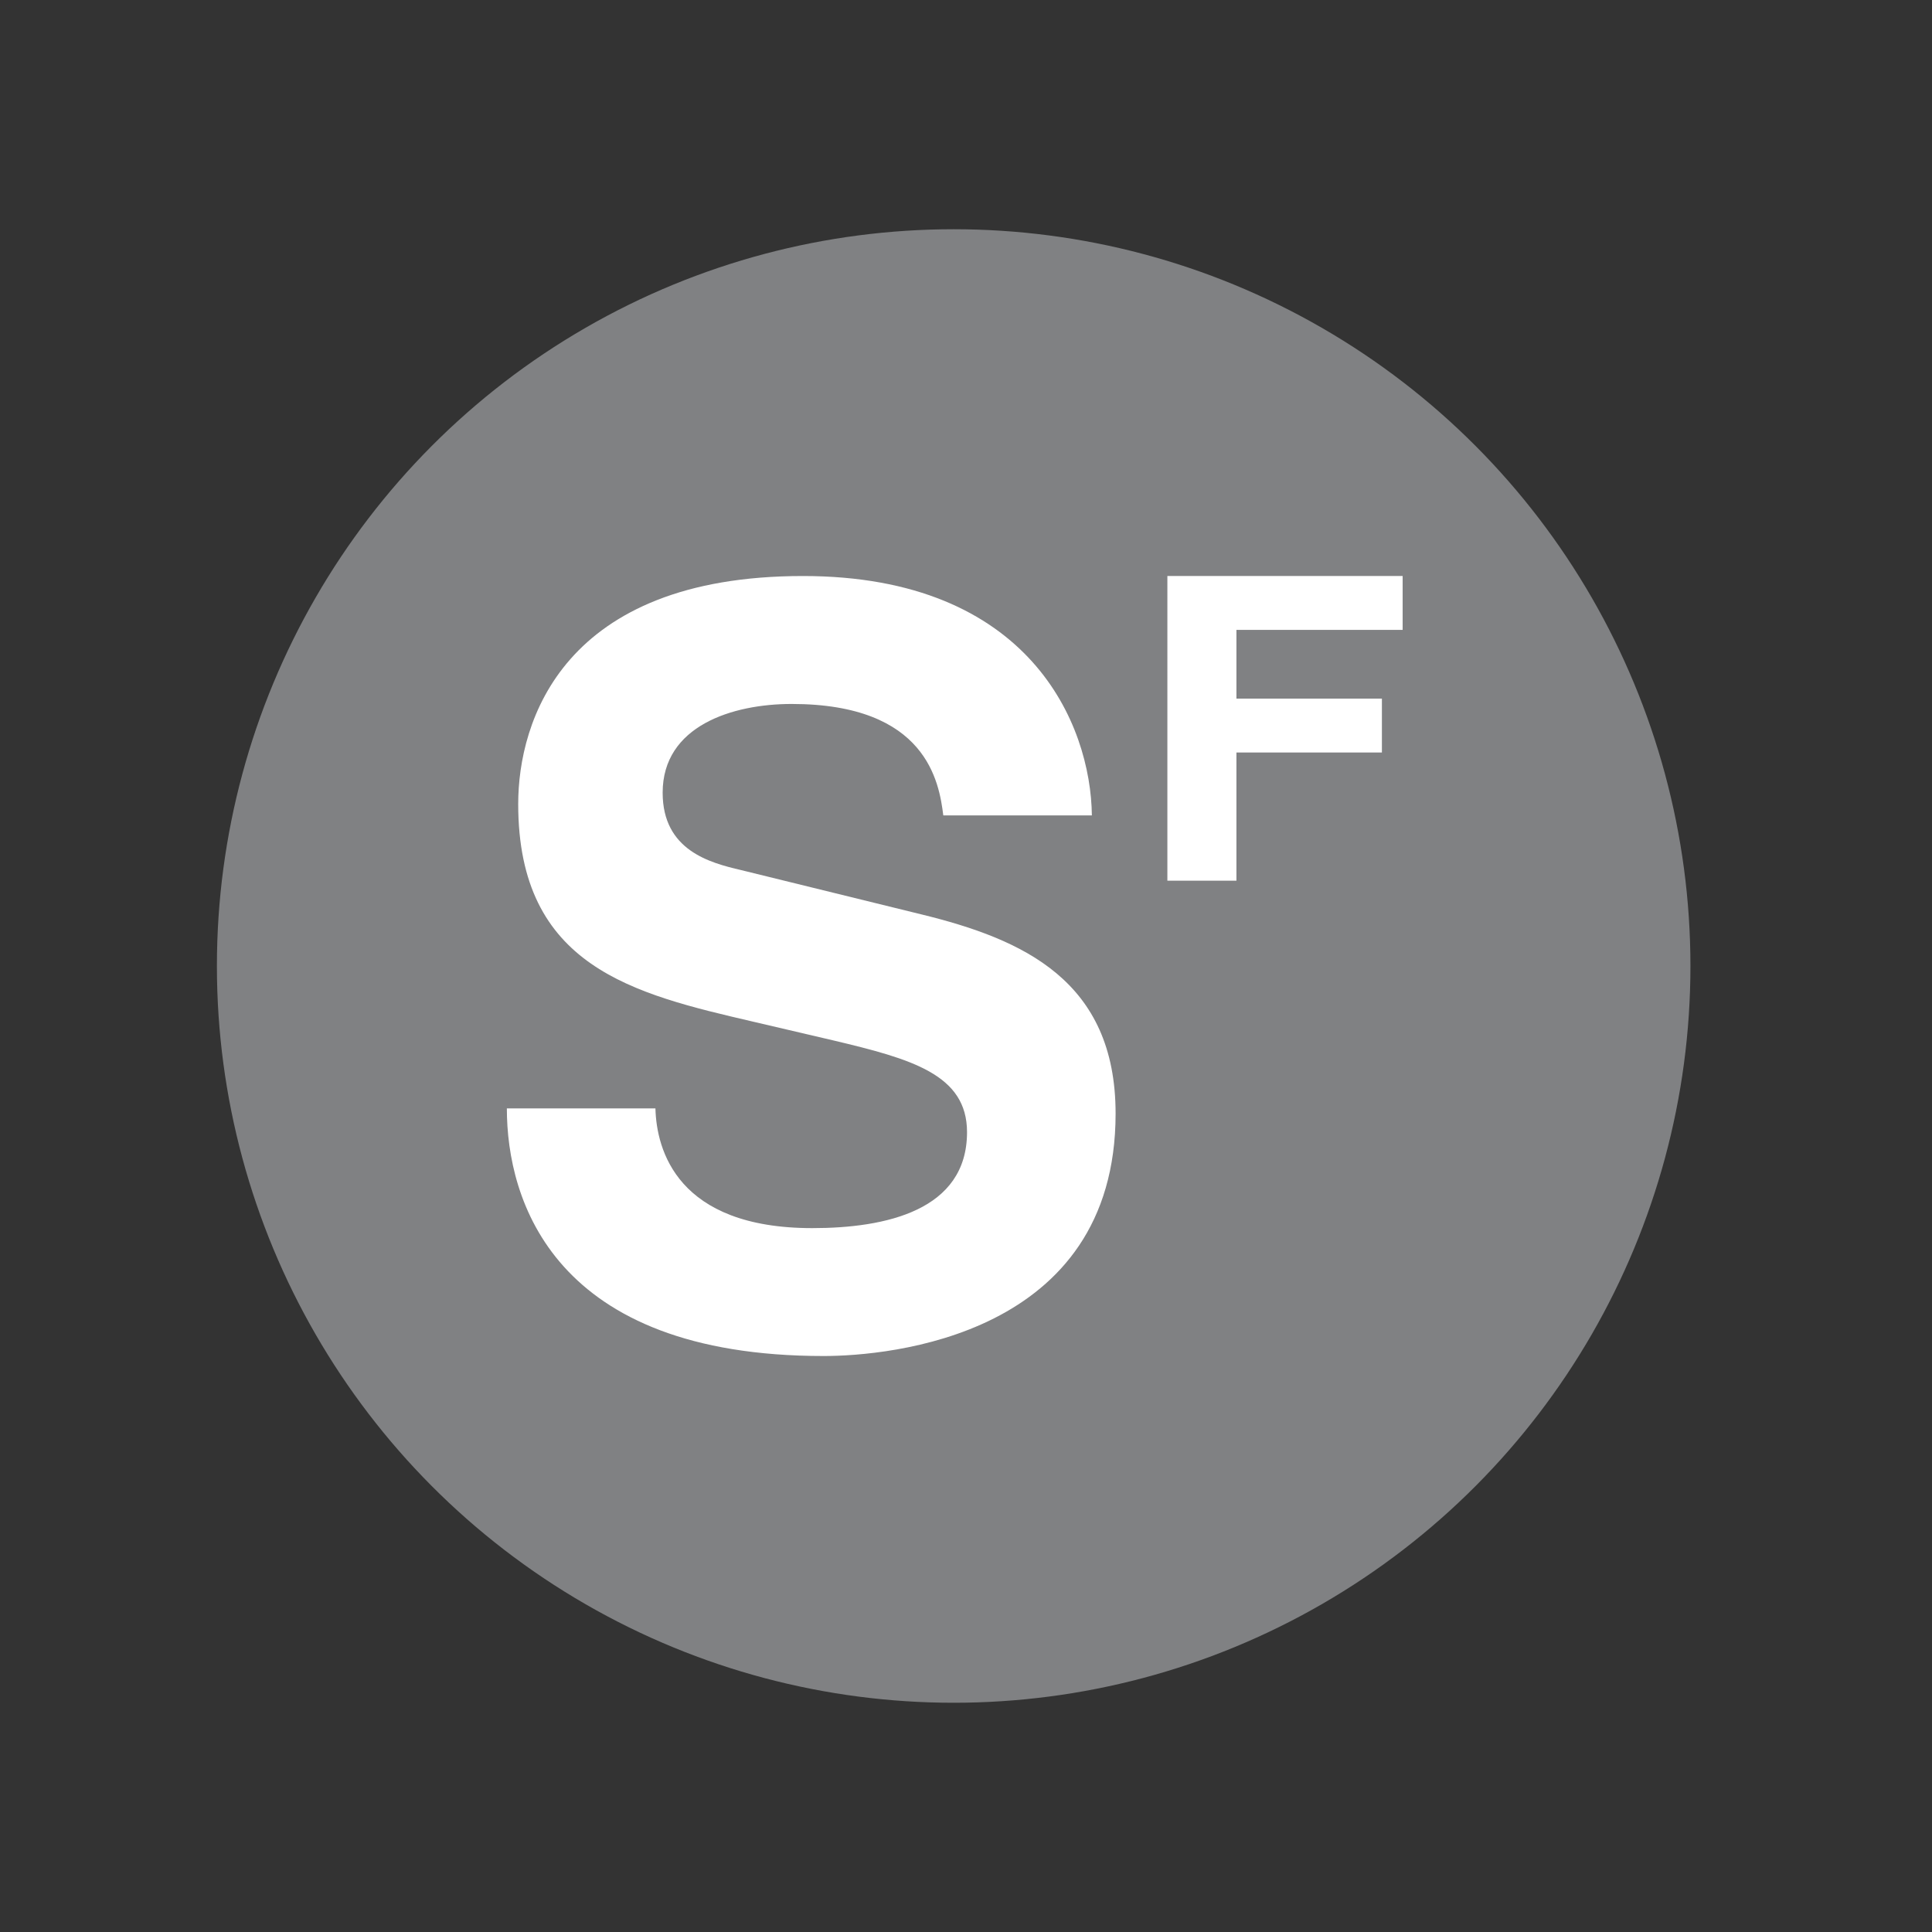 <?xml version="1.0" encoding="UTF-8" standalone="no"?>
<svg xmlns="http://www.w3.org/2000/svg" width="74.9" height="74.9">
  <rect width="100%" height="100%" fill="#333333" stroke="none"/>
  <circle cx="36.972" cy="37.45" r="28.563" fill="#808183"/>
  <path fill="#fff" d="M25.41 42.972c.04 1.6.84 4.64 6.08 4.64 2.84 0 6-.68 6-3.72 0-2.24-2.16-2.84-5.2-3.561l-3.08-.72c-4.64-1.08-9.12-2.12-9.12-8.44 0-3.2 1.72-8.84 11.04-8.84 8.8 0 11.16 5.76 11.2 9.28h-5.76c-.16-1.28-.64-4.32-5.88-4.32-2.28 0-5 .84-5 3.44 0 2.24 1.84 2.72 3.04 3l7 1.72c3.92.96 7.52 2.56 7.52 7.72 0 8.64-8.8 9.399-11.32 9.399-10.48 0-12.28-6.04-12.28-9.6h5.76zm22.524-8.83h-2.677V22.33h9.121v2.089h-6.444v2.665h5.64v2.089h-5.64z"/>
</svg>